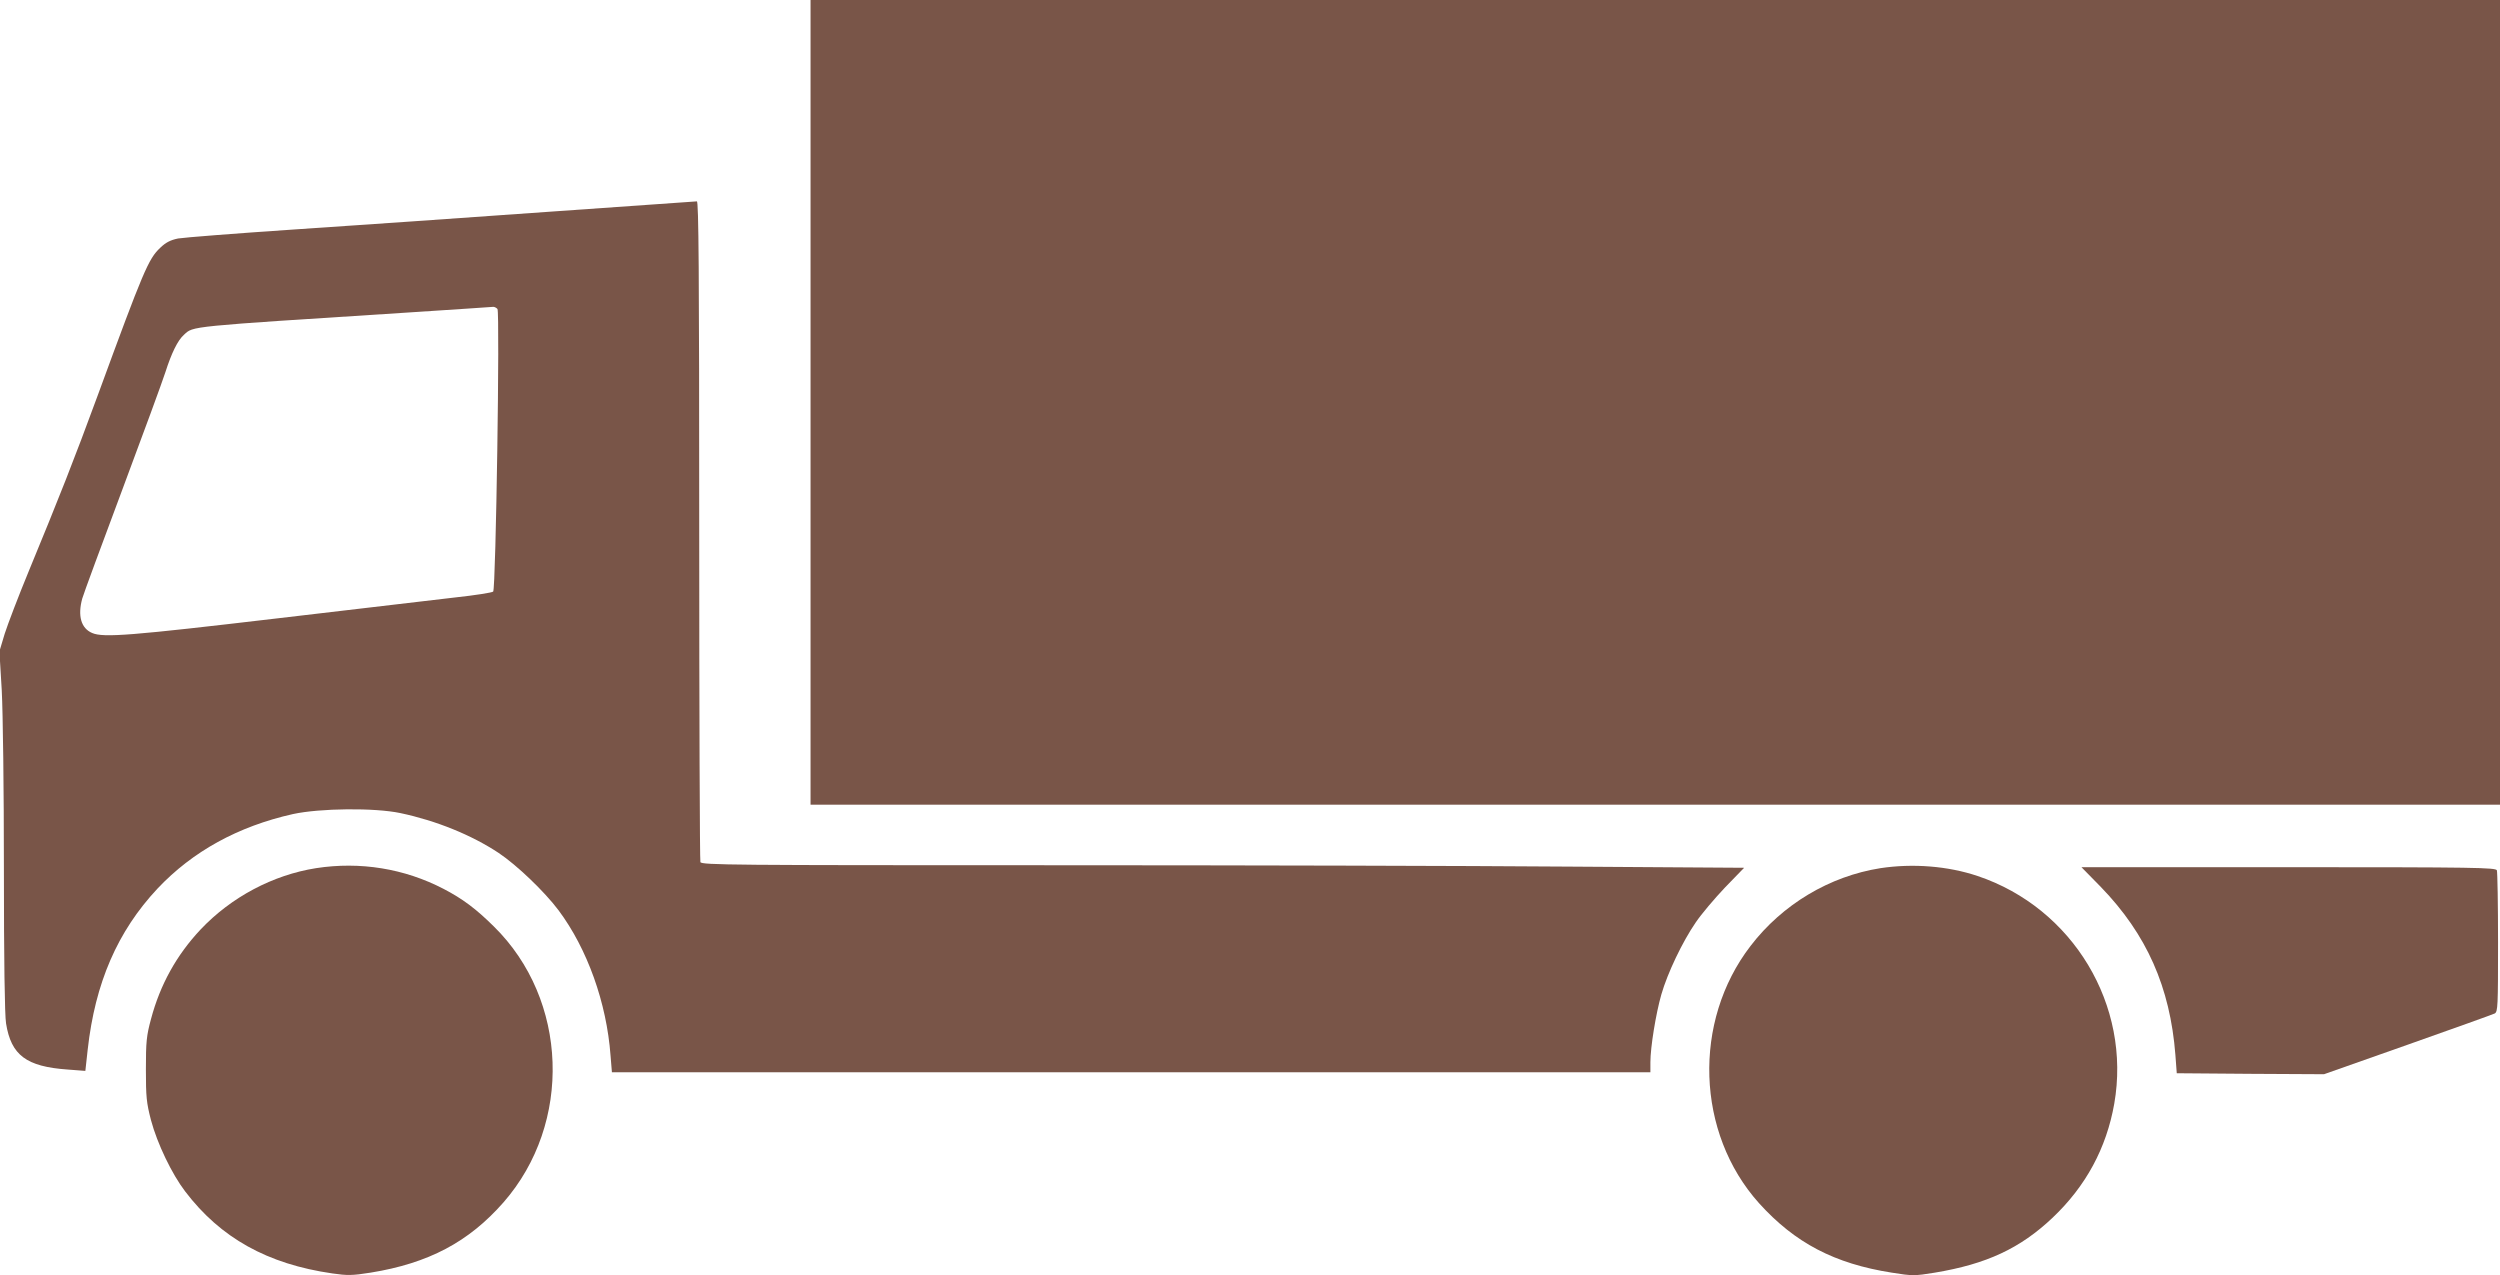 <?xml version="1.0" standalone="no"?>
<!DOCTYPE svg PUBLIC "-//W3C//DTD SVG 20010904//EN"
 "http://www.w3.org/TR/2001/REC-SVG-20010904/DTD/svg10.dtd">
<svg version="1.0" xmlns="http://www.w3.org/2000/svg"
 width="1280pt" height="653pt" viewBox="0 0 1280 653"
 preserveAspectRatio="xMidYMid meet">
<g transform="translate(0,653) scale(0.1,-0.1)"
fill="#795548" stroke="none">
<path d="M4150 4470 l0 -2060 4325 0 4325 0 0 2060 0 2060 -4325 0 -4325 0 0
-2060z"/>
<path d="M2800 5445 c-415 -30 -998 -70 -1295 -90 -297 -20 -564 -41 -593 -46
-39 -8 -63 -20 -92 -48 -60 -57 -85 -115 -318 -751 -125 -340 -197 -522 -355
-905 -52 -126 -107 -270 -123 -320 l-27 -90 12 -200 c6 -117 11 -500 11 -920
0 -455 4 -744 11 -785 26 -163 104 -221 315 -236 l91 -7 12 109 c38 342 153
606 357 824 180 191 413 319 694 382 138 30 417 33 550 5 184 -39 364 -112
503 -204 93 -62 235 -198 307 -294 147 -197 246 -473 266 -744 l7 -85 2658 0
2659 0 0 51 c0 77 28 249 56 347 32 111 108 270 176 369 29 43 97 123 150 179
l98 101 -902 6 c-496 4 -1697 7 -2669 7 -1602 0 -1767 1 -1773 16 -3 9 -6 774
-6 1700 0 1341 -3 1684 -12 1683 -7 -1 -353 -25 -768 -54z m-253 -497 c13 -18
-8 -1434 -22 -1447 -5 -5 -93 -19 -195 -30 -102 -12 -511 -60 -910 -107 -747
-88 -890 -100 -948 -75 -57 24 -75 88 -51 176 6 22 99 274 206 560 107 286
206 556 220 600 31 97 63 163 95 191 49 45 12 41 1133 113 242 16 445 29 451
30 6 0 16 -5 21 -11z"/>
<path d="M1618 2085 c-221 -35 -434 -148 -591 -314 -123 -131 -207 -282 -254
-459 -23 -85 -26 -116 -26 -257 0 -142 3 -171 26 -260 32 -120 107 -276 175
-365 181 -238 421 -372 754 -420 76 -11 101 -11 195 4 297 48 503 157 681 360
354 405 332 1038 -50 1413 -91 90 -159 141 -257 192 -200 104 -427 141 -653
106z"/>
<path d="M9628 2085 c-260 -41 -502 -185 -665 -398 -298 -387 -279 -958 43
-1317 184 -204 387 -310 680 -356 106 -17 116 -17 220 0 265 44 437 124 603
281 171 162 276 357 316 584 88 503 -211 1002 -700 1166 -152 51 -331 65 -497
40z"/>
<path d="M10757 1988 c234 -242 354 -512 381 -859 l7 -94 377 -3 377 -2 428
151 c235 83 436 155 446 160 16 9 17 37 17 364 0 194 -3 360 -6 369 -6 14
-109 16 -1067 16 l-1060 0 100 -102z"/>
</g>
</svg>
